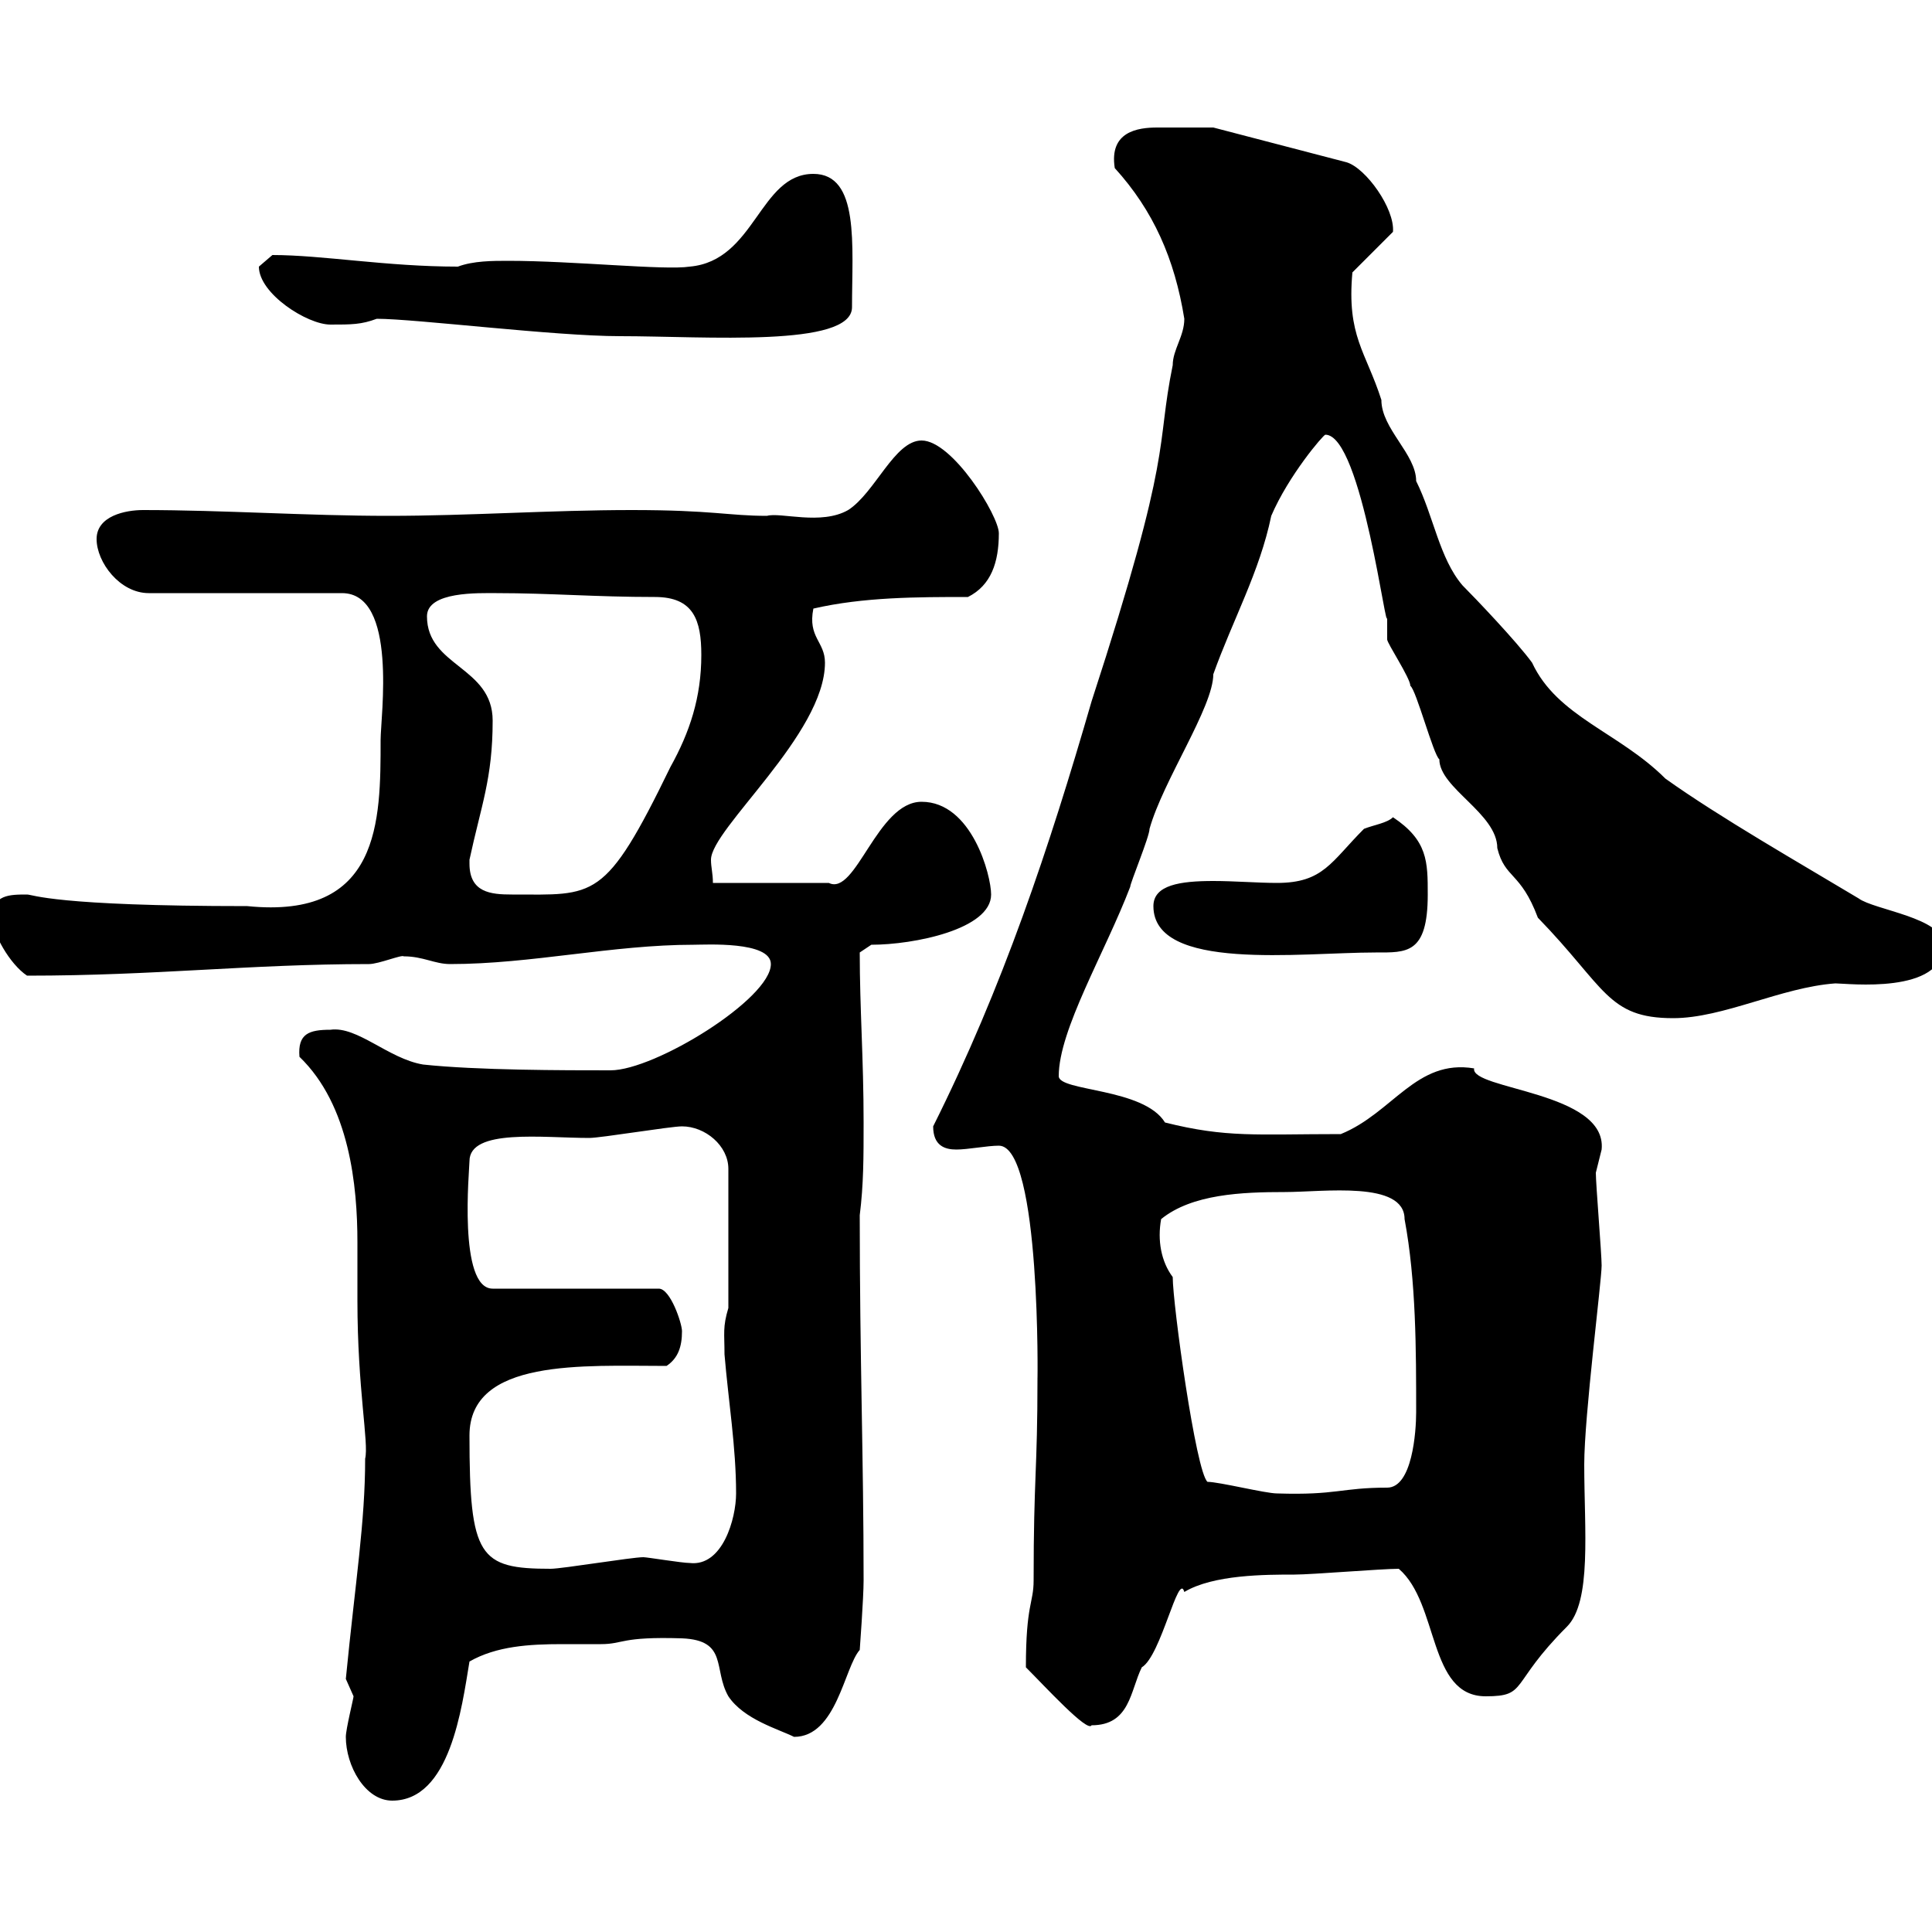 <svg xmlns="http://www.w3.org/2000/svg" xmlns:xlink="http://www.w3.org/1999/xlink" width="300" height="300"><path d="M53.70 269.70C53.70 274.20 56.70 279.60 60.90 279.60C69.90 279.60 71.70 265.20 72.90 258C77.10 255.60 82.20 255.30 87.30 255.30C89.40 255.30 91.20 255.30 93.30 255.30C96.90 255.30 96.30 254.10 105.90 254.40C113.10 254.70 110.70 259.20 113.10 263.40C115.50 267 120.90 268.50 123.30 269.70C129.90 269.70 131.10 258.90 133.50 256.20C133.50 256.20 134.10 248.10 134.10 245.40C134.10 226.50 133.50 210.90 133.50 188.70C134.10 183.90 134.10 179.70 134.10 174.30C134.10 164.40 133.50 156.60 133.50 147.90C133.50 147.90 135.30 146.70 135.30 146.70C141.90 146.70 153.90 144.30 153.90 138.90C153.90 135.90 150.90 124.50 143.10 124.50C136.20 124.50 132.90 139.20 128.70 137.10L110.70 137.10C110.70 135.60 110.40 134.70 110.40 133.50C110.40 128.70 128.10 114 128.10 102.90C128.10 99.60 125.40 99 126.30 94.50C134.10 92.70 142.50 92.70 150.30 92.70C153.90 90.90 155.10 87.30 155.10 82.80C155.10 80.10 147.90 68.40 143.10 68.40C138.90 68.40 135.90 76.50 131.70 79.20C127.50 81.60 121.20 79.50 119.10 80.10C113.10 80.10 110.70 79.20 98.10 79.20C85.50 79.20 72.90 80.10 60.30 80.10C47.70 80.10 34.80 79.20 22.20 79.20C19.50 79.20 15 80.10 15 83.70C15 87.30 18.60 92.10 23.10 92.10L53.10 92.10C61.80 92.10 59.10 111.30 59.10 114.90C59.10 127.50 59.10 142.80 38.40 140.70C8.40 140.70 5.10 138.90 4.20 138.90C1.50 138.90-1.20 138.90-1.20 142.50C-1.20 144.90 1.50 149.70 4.20 151.50C24.30 151.50 38.70 149.70 57.30 149.70C58.80 149.70 62.40 148.20 62.70 148.50C65.70 148.50 67.50 149.70 69.90 149.70C82.50 149.70 95.10 146.70 107.70 146.70C109.50 146.70 119.70 146.10 119.70 149.70C119.70 155.10 101.70 166.20 94.80 166.20C87.60 166.20 74.10 166.20 65.70 165.30C60.30 164.40 55.50 159.30 51.30 159.90C48 159.90 46.20 160.50 46.50 164.10C54.30 171.60 55.50 184.20 55.50 192.90C55.50 195.90 55.50 198.90 55.50 201.90C55.50 215.70 57.30 224.10 56.70 226.50C56.70 236.40 55.20 245.40 53.70 260.70C53.70 260.70 54.90 263.40 54.90 263.40C54.90 263.70 53.70 268.50 53.70 269.70ZM159.30 258.90C162.30 261.90 168.90 269.10 169.50 267.90C175.50 267.90 175.50 262.50 177.30 258.90C180.30 257.10 183 243.90 183.90 247.20C188.40 244.50 196.50 244.50 201 244.50C203.70 244.50 214.50 243.60 217.20 243.60C223.50 249 221.70 263.40 230.70 263.40C237.30 263.40 234.30 261.60 243.30 252.60C247.20 248.70 246 237.60 246 227.40C246 219.90 248.70 198.90 248.70 196.50C248.70 194.70 247.80 183.90 247.80 182.10C247.80 182.10 248.70 178.50 248.70 178.50C249.60 169.50 228.30 169.20 228.90 165.90C219.90 164.40 216.30 172.80 208.20 176.10C195 176.10 190.50 176.70 180.90 174.30C177.60 168.90 164.40 169.50 164.40 167.10C164.40 159.90 171.60 147.90 175.50 137.70C175.50 137.10 178.50 129.90 178.50 128.70C180.60 121.20 188.40 109.80 188.40 104.70C191.40 96.30 195.60 88.80 197.40 80.10C200.10 73.80 205.50 67.50 205.80 67.50C211.50 67.50 215.40 99.90 215.40 95.70C215.40 95.70 215.40 99.30 215.40 99.30C215.40 99.90 219 105.30 219 106.50C219.90 107.10 222.60 117.30 223.50 117.90C223.50 122.40 232.50 126.30 232.50 131.70C233.70 136.50 236.10 135.30 238.80 142.50C249.30 153.30 249.60 158.10 259.80 158.10C267.60 158.10 276.60 153.30 285 152.70C286.80 152.70 301.80 154.50 301.80 146.70C301.80 142.50 291 141.30 288.60 139.50C279.60 134.10 267 126.90 258.60 120.90C251.40 113.70 241.80 111.30 237.90 102.90C235.50 99.60 228.90 92.70 227.10 90.90C223.50 86.70 222.60 80.10 219.90 74.70C219.90 70.50 214.50 66.60 214.50 62.10C212.10 54.60 209.10 52.20 210 42.30L216.30 36C216.60 32.40 212.10 26.10 209.10 25.20L188.40 19.80C186 19.80 182.40 19.80 179.70 19.80C176.70 19.80 172.20 20.40 173.10 26.10C179.10 32.70 182.40 40.20 183.90 49.50C183.90 52.20 182.10 54.30 182.10 56.70C179.40 69.90 182.40 69.30 169.50 108.90C162.90 131.70 155.70 153.30 144.90 174.90C144.90 177.90 146.70 178.50 148.50 178.50C150.30 178.50 153.30 177.90 155.10 177.90C161.70 177.90 161.10 215.70 161.10 213.90C161.10 228.60 160.50 229.20 160.50 245.40C160.50 249 159.30 249 159.30 258.90ZM72.90 222.90C72.90 210.90 90.60 212.10 103.50 212.10C105.30 210.90 105.90 209.10 105.90 206.70C105.90 205.50 104.10 200.10 102.30 200.10L76.50 200.10C71.10 200.10 72.90 181.50 72.90 180.30C72.90 175.20 84.30 176.70 91.50 176.70C93.30 176.70 104.10 174.90 105.90 174.90C109.50 174.90 113.10 177.90 113.10 181.50L113.10 203.10C112.20 206.10 112.50 207 112.50 210.30C113.10 217.50 114.30 224.70 114.30 231.90C114.30 235.80 112.20 243.30 107.10 242.70C105.90 242.70 100.50 241.80 99.90 241.80C98.10 241.80 87.30 243.60 85.50 243.60C74.40 243.60 72.90 241.80 72.90 222.90ZM187.50 230.10C185.70 228.60 182.10 202.50 182.10 198.30C180.30 195.90 179.70 192.60 180.30 189.30C185.10 185.40 192.90 185.10 199.50 185.10C205.50 185.10 218.10 183.30 218.10 189.30C219.90 198.90 219.90 209.70 219.90 219.30C219.90 222.30 219.30 231 215.40 231C208.20 231 207.60 232.20 198.30 231.90C196.50 231.90 189.30 230.10 187.50 230.10ZM179.10 140.70C179.10 150.90 201.90 147.90 213.60 147.90C218.40 147.90 221.70 148.20 221.70 138.90C221.70 133.80 221.70 130.50 216.30 126.90C215.40 127.80 213.30 128.10 211.80 128.70C206.70 133.80 205.50 137.10 198.30 137.10C195.30 137.10 191.70 136.80 188.40 136.80C183.30 136.80 179.10 137.40 179.10 140.70ZM72.90 134.10C72.90 133.50 72.90 133.50 72.90 133.50C74.70 125.10 76.50 120.90 76.50 111.90C76.50 103.50 66.30 103.50 66.30 95.70C66.30 91.80 74.40 92.10 77.10 92.10C85.50 92.10 92.40 92.70 101.70 92.70C107.70 92.70 108.90 96.30 108.90 101.70C108.90 108.30 107.10 113.70 104.10 119.10C93.90 140.10 92.40 138.90 79.50 138.90C76.20 138.90 72.90 138.60 72.90 134.10ZM58.50 49.50C64.50 49.50 86.10 52.20 96.30 52.20C109.50 52.20 132.30 54 132.30 47.70C132.30 38.10 133.50 27 126.30 27C117.90 27 117.30 40.50 107.10 41.40C103.20 42 89.10 40.50 78.90 40.50C76.50 40.50 73.50 40.50 71.10 41.40C60 41.40 50.10 39.60 42.30 39.60C42.30 39.60 40.20 41.40 40.20 41.40C40.20 45.60 47.70 50.40 51.30 50.40C54.60 50.40 56.10 50.40 58.50 49.50Z"/></svg>